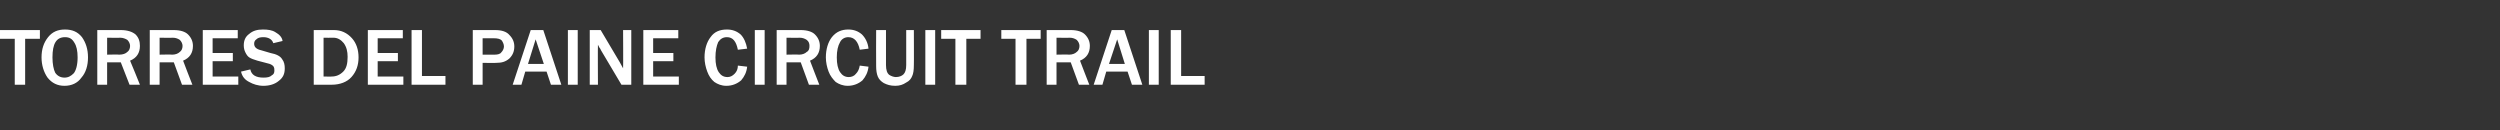 <?xml version="1.0" standalone="no"?><!DOCTYPE svg PUBLIC "-//W3C//DTD SVG 1.1//EN" "http://www.w3.org/Graphics/SVG/1.1/DTD/svg11.dtd"><svg xmlns="http://www.w3.org/2000/svg" version="1.1" width="457.4px" height="23.8px" viewBox="0 -5 457.4 23.8" style="top:-5px"><rect x="0" y="-5" width="457.4" height="23.8" fill="#333333" stroke="none"/><desc>Torres Del Paine Circuit Trail</desc><defs/><g id="Polygon117498"><path d="m4.6 10.5H2.7V2.1H0V.5h7.3v1.6H4.6v8.4zm7.2.2c-1.3 0-2.3-.5-3.1-1.5c-.7-1-1.1-2.3-1.1-3.7c0-1.5.4-2.7 1.2-3.7C9.6.8 10.6.4 11.9.4c1.3 0 2.3.4 3.1 1.4c.7 1 1.1 2.2 1.1 3.7c0 1.5-.4 2.8-1.2 3.7c-.7 1-1.8 1.5-3.1 1.5zm0-1.5c.7 0 1.2-.3 1.7-.8c.4-.5.7-1.5.7-2.9c0-1.2-.2-2.1-.6-2.7c-.4-.7-.9-1-1.7-1c-1.6 0-2.3 1.2-2.3 3.7c0 1.2.2 2.2.5 2.8c.4.6 1 .9 1.7.9zm13.8 1.3h-1.9l-1.6-4.1h-2.5v4.1h-1.8v-10h4.3c1.2 0 2.1.3 2.7.8c.6.6.8 1.3.8 2.1c0 1.3-.6 2.2-1.8 2.7c.03-.01 1.8 4.4 1.8 4.4zm-6-5.5s2.23-.05 2.2 0c.7 0 1.2-.2 1.5-.5c.3-.2.5-.6.5-1.1c0-.4-.2-.8-.5-1.1c-.3-.2-.8-.4-1.3-.4c-.02.04-2.4 0-2.4 0v3.1zm15.6 5.5h-1.9l-1.5-4.1h-2.6v4.1h-1.8v-10s4.37.01 4.4 0c1.2 0 2.1.3 2.6.8c.6.6.9 1.3.9 2.1c0 1.3-.6 2.2-1.8 2.7c-.03-.01 1.7 4.4 1.7 4.4zm-6-5.5s2.27-.05 2.3 0c.6 0 1.1-.2 1.4-.5c.3-.2.5-.6.5-1.1c0-.4-.2-.8-.5-1.1c-.3-.2-.7-.4-1.3-.4c.02.04-2.4 0-2.4 0v3.1zm14.4 5.5h-6.5v-10h6.4v1.5h-4.6v2.7h3.7v1.5h-3.7v2.8h4.7v1.5zm.5-2.4l1.7-.4c.2 1 1 1.5 2.4 1.5c.7 0 1.2-.1 1.5-.4c.4-.2.5-.5.5-.9c0-.3 0-.5-.2-.8c-.2-.2-.5-.4-1-.5l-1.9-.5c-.7-.2-1.2-.4-1.5-.6c-.3-.2-.5-.5-.7-.9c-.2-.4-.3-.8-.3-1.3c0-.9.3-1.6 1-2.1c.7-.6 1.5-.8 2.5-.8c.9 0 1.7.1 2.3.5c.7.4 1.2.9 1.3 1.6l-1.7.4c-.2-.7-.9-1.1-1.8-1.1c-.6 0-1 .1-1.3.4c-.3.2-.4.5-.4.8c0 .6.4 1 1.3 1.2l1.7.5c1.1.2 1.8.6 2.1 1.1c.4.5.5 1.1.5 1.7c0 1-.3 1.7-1.1 2.3c-.7.6-1.7.9-2.8.9c-1 0-1.9-.3-2.6-.7c-.8-.4-1.3-1-1.5-1.9zm13.3 2.4v-10s3.67.01 3.7 0c1.3 0 2.4.5 3.3 1.5c.8.9 1.2 2.1 1.2 3.5c0 1.4-.4 2.6-1.3 3.6c-.8.9-2.1 1.4-3.6 1.4h-3.3zM59.2 9s1.54.03 1.5 0c.8 0 1.5-.3 2.1-.9c.6-.6.8-1.5.8-2.7c0-1-.2-1.8-.7-2.5c-.5-.6-1.1-1-1.9-1c-.05.03-1.8 0-1.8 0v7.1zm14.6 1.5h-6.5v-10h6.4v1.5h-4.6v2.7h3.7v1.5h-3.7v2.8h4.7v1.5zm7.7 0h-6.2v-10h1.9v8.4h4.3v1.6zm6.8 0h-1.8v-10h4.1c1.2 0 2.1.3 2.6.9c.6.6.9 1.3.9 2.1c0 .9-.3 1.6-.9 2.2c-.7.6-1.4.8-2.4.8c.03.04-2.5 0-2.5 0v4zm0-5.5h2.2c.5 0 1-.1 1.2-.4c.3-.3.5-.7.5-1.1c0-.4-.2-.8-.4-1.1c-.3-.3-.8-.4-1.5-.4h-2v3zm14.4 5.5h-1.9l-.8-2.4h-3.9l-.7 2.4h-1.6l3.3-10h2.3l3.3 10zm-3.2-3.8L98 2.2l-1.4 4.5h2.9zm6.2 3.8h-1.8v-10h1.8v10zm9.8 0h-1.8l-3.8-6.4c0-.1-.1-.2-.3-.5c0-.1-.1-.2-.2-.4c-.04-.02 0 7.3 0 7.3h-1.5v-10h2l3.5 5.9s.2.4.6 1.1c.04-.03 0-7 0-7h1.5v10zm8.7 0h-6.5v-10h6.4v1.5h-4.6v2.7h3.7v1.5h-3.7v2.8h4.7v1.5zM135 7l1.7.2c-.1 1-.5 1.8-1.1 2.5c-.7.6-1.6 1-2.7 1c-.9 0-1.6-.3-2.2-.7c-.6-.5-1-1.1-1.3-1.9c-.3-.8-.5-1.7-.5-2.6c0-1.5.4-2.8 1.1-3.7c.7-1 1.7-1.4 3-1.4c1 0 1.8.3 2.5.9c.6.6 1 1.5 1.2 2.6l-1.7.2c-.3-1.5-.9-2.3-2-2.3c-.7 0-1.2.3-1.6.9c-.3.7-.5 1.6-.5 2.8c0 1.2.2 2.1.6 2.7c.4.6.9.9 1.6.9c.5 0 .9-.2 1.3-.6c.4-.4.6-.9.6-1.5zm4.9 3.5h-1.8v-10h1.8v10zm10 0H148l-1.5-4.1h-2.6v4.1h-1.8v-10s4.38.01 4.4 0c1.2 0 2.1.3 2.6.8c.6.6.9 1.3.9 2.1c0 1.3-.6 2.2-1.8 2.7c-.02-.01 1.7 4.4 1.7 4.4zm-6-5.5s2.28-.05 2.3 0c.6 0 1.1-.2 1.4-.5c.4-.2.5-.6.5-1.1c0-.4-.1-.8-.5-1.1c-.3-.2-.7-.4-1.3-.4c.03.04-2.4 0-2.4 0v3.1zm13.4 2l1.6.2c-.1 1-.5 1.8-1.1 2.5c-.7.6-1.6 1-2.7 1c-.9 0-1.6-.3-2.2-.7c-.5-.5-1-1.1-1.3-1.9c-.3-.8-.5-1.7-.5-2.6c0-1.5.4-2.8 1.1-3.7c.8-1 1.8-1.4 3-1.4c1 0 1.8.3 2.5.9c.6.6 1.1 1.5 1.2 2.6l-1.6.2c-.3-1.5-1-2.3-2.1-2.3c-.6 0-1.2.3-1.5.9c-.4.7-.6 1.6-.6 2.8c0 1.2.2 2.1.6 2.7c.4.6.9.9 1.6.9c.5 0 1-.2 1.3-.6c.4-.4.6-.9.7-1.5zm9.9-6.5s.03 6.43 0 6.4c0 .9-.1 1.6-.3 2c-.2.5-.5.9-1.1 1.2c-.6.4-1.2.6-2 .6c-.9 0-1.5-.2-2.1-.5c-.5-.3-.9-.7-1.1-1.2c-.2-.5-.3-1.1-.3-1.9c-.03-.04 0-6.6 0-6.6h1.8v6.4c0 .9.2 1.5.6 1.8c.3.2.8.4 1.2.4c.6 0 1.1-.2 1.4-.5c.3-.3.5-.8.5-1.7V.5h1.4zm3.9 10h-1.8v-10h1.8v10zm5.7 0h-2V2.1h-2.6V.5h7.2v1.6h-2.6v8.4zm11 0h-2V2.1h-2.6V.5h7.2v1.6h-2.6v8.4zm11.5 0h-1.9l-1.5-4.1h-2.6v4.1h-1.8v-10s4.37.01 4.4 0c1.2 0 2.1.3 2.6.8c.6.6.9 1.3.9 2.1c0 1.3-.6 2.2-1.8 2.7c-.02-.01 1.7 4.4 1.7 4.4zm-6-5.5s2.28-.05 2.3 0c.6 0 1.1-.2 1.4-.5c.3-.2.5-.6.5-1.1c0-.4-.2-.8-.5-1.1c-.3-.2-.7-.4-1.3-.4c.03.04-2.4 0-2.4 0v3.1zm15.7 5.5h-1.9l-.8-2.4h-3.9l-.7 2.4h-1.6l3.3-10h2.3l3.3 10zm-3.2-3.8l-1.4-4.5l-1.5 4.5h2.9zm6.2 3.8h-1.8v-10h1.8v10zm8.4 0h-6.2v-10h1.9v8.4h4.3v1.6z" stroke="none" fill="#fff"/></g></svg>